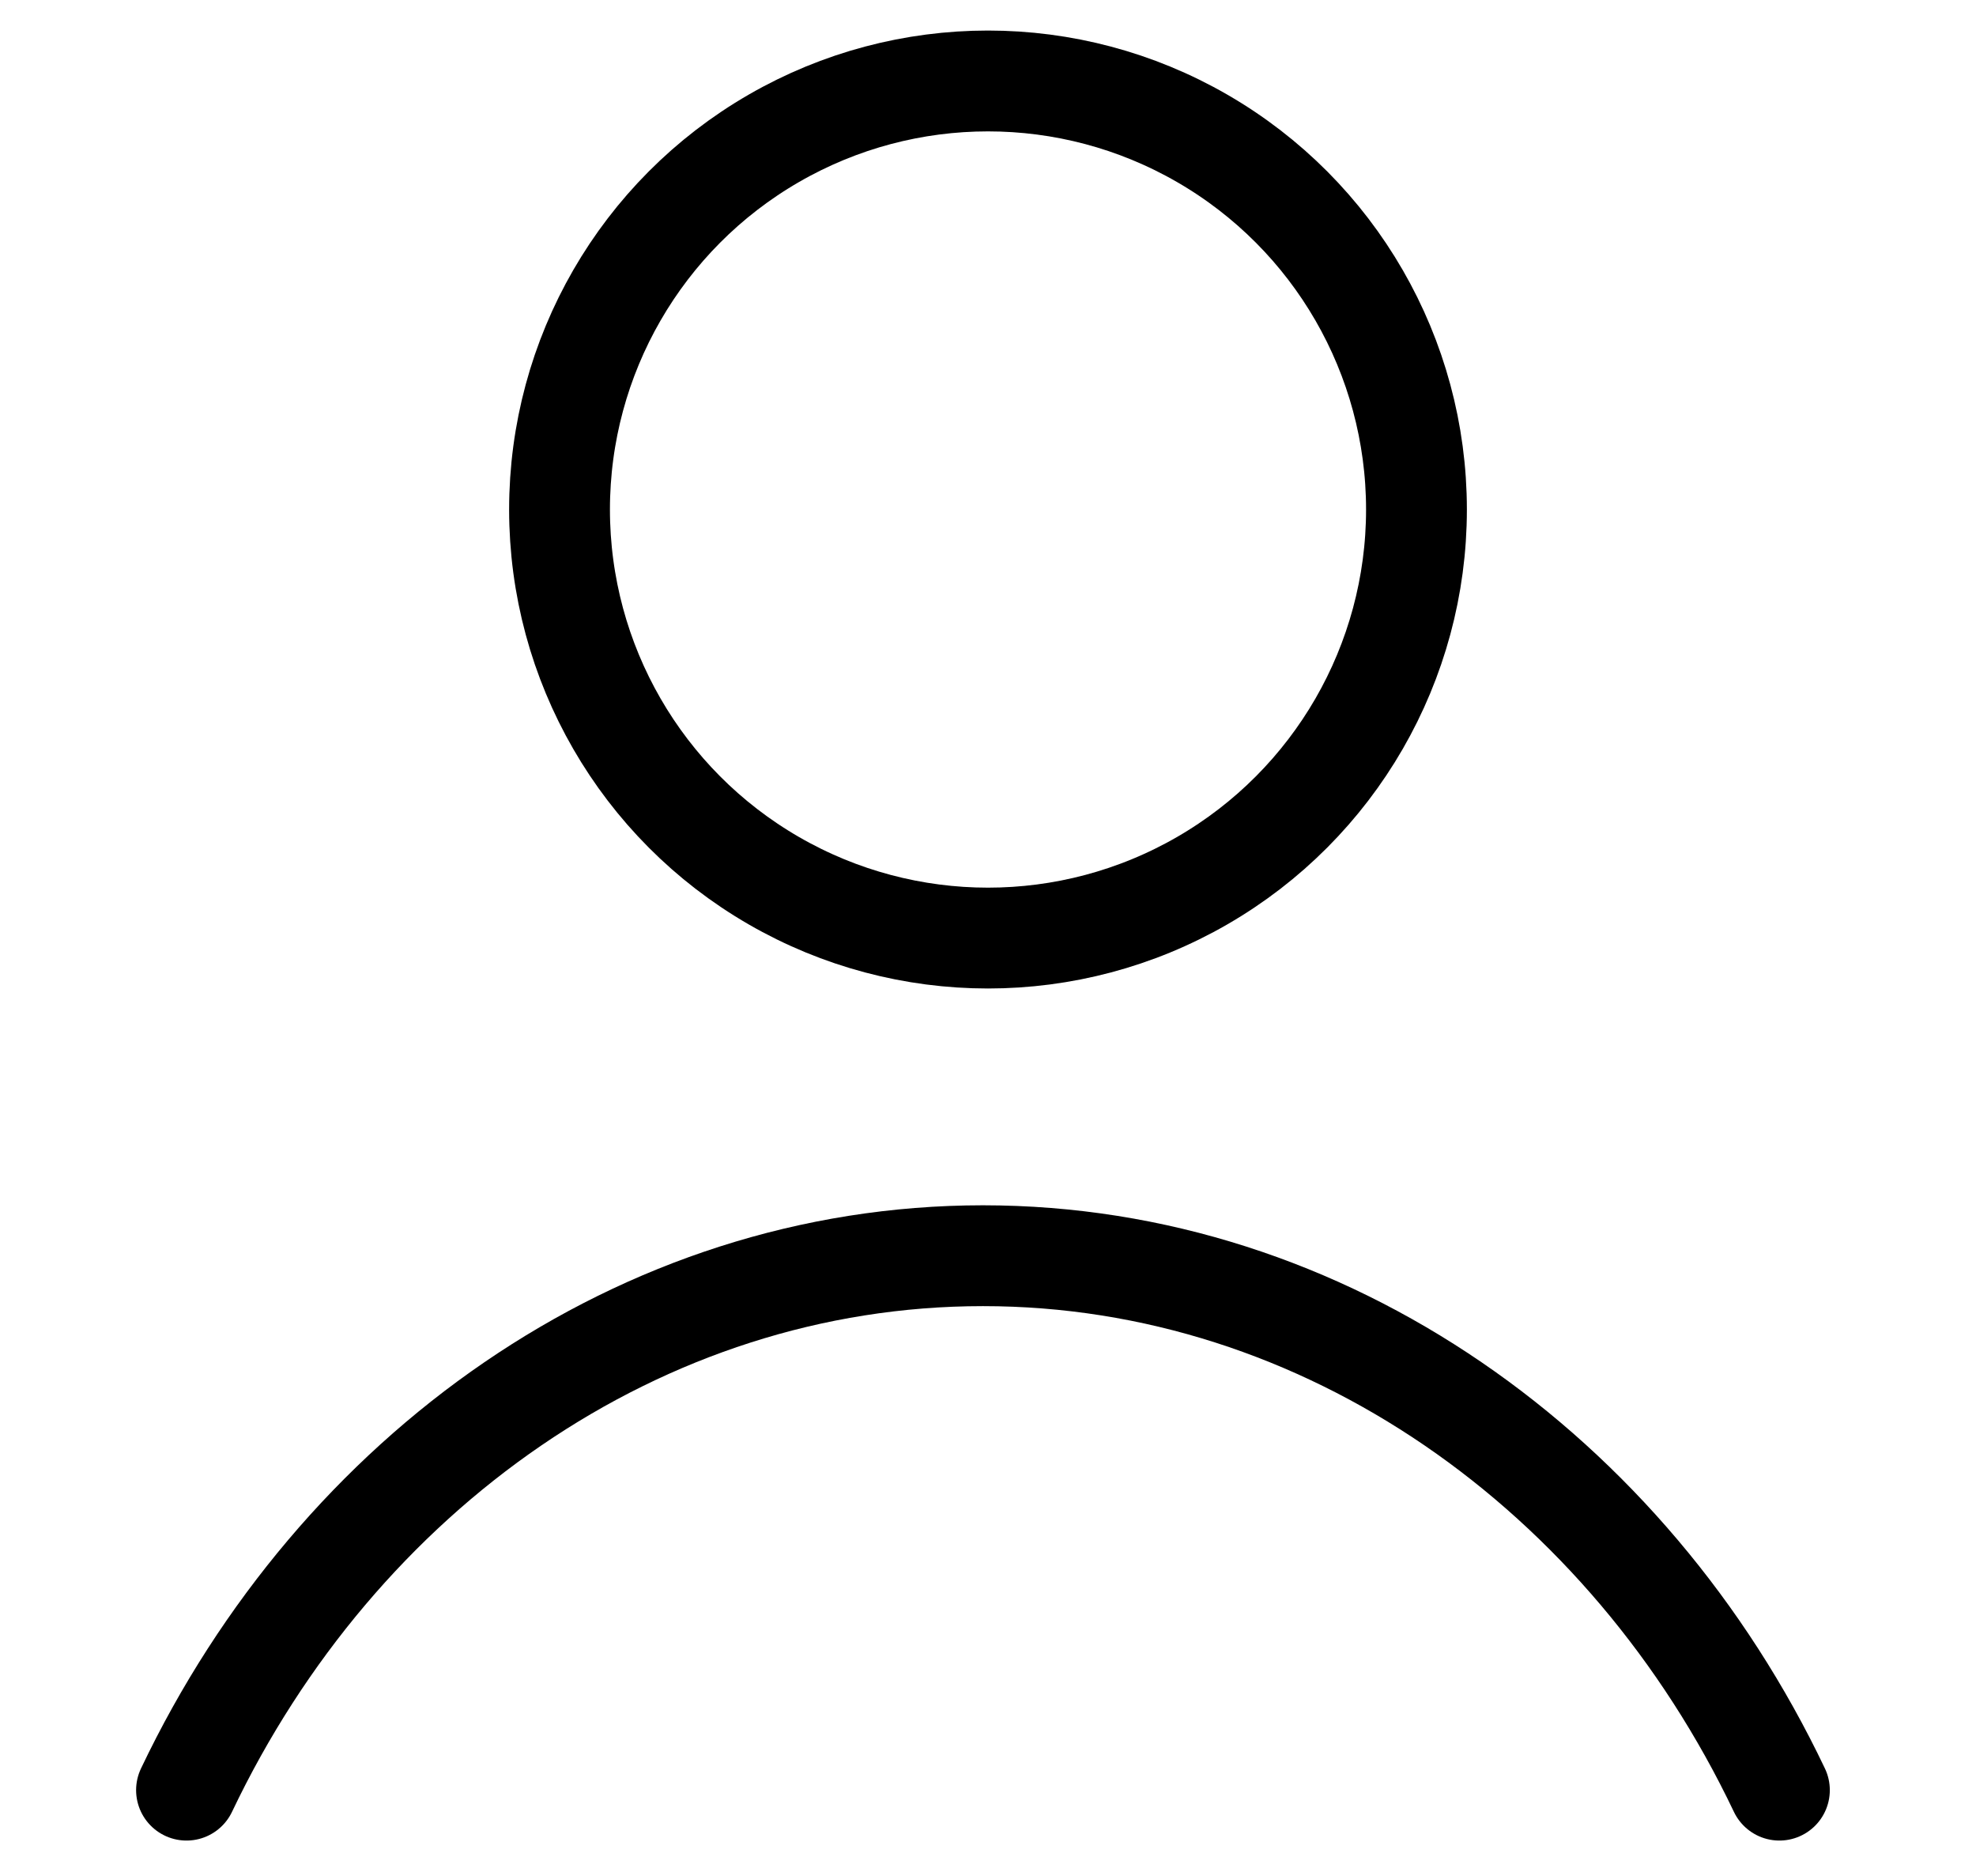 <?xml version="1.0" encoding="UTF-8"?>
<svg id="Capa_1" xmlns="http://www.w3.org/2000/svg" width="13.8mm" height="13.1mm" version="1.1" viewBox="0 0 39.2 37">
  <!-- Generator: Adobe Illustrator 29.3.1, SVG Export Plug-In . SVG Version: 2.1.0 Build 151)  -->
  <defs>
    <style>
      .st0, .st1 {
        fill: none;
        stroke: #000;
        stroke-width: 2px;
      }

      .st1 {
        stroke-linecap: round;
      }
    </style>
  </defs>
  <circle class="st0" cx="19.6" cy="10" r="8.5"/>
  <path class="st1" d="M3.7,35.4c3-6.3,9-10.6,15.8-10.6s12.8,4.3,15.8,10.6"/>
</svg>